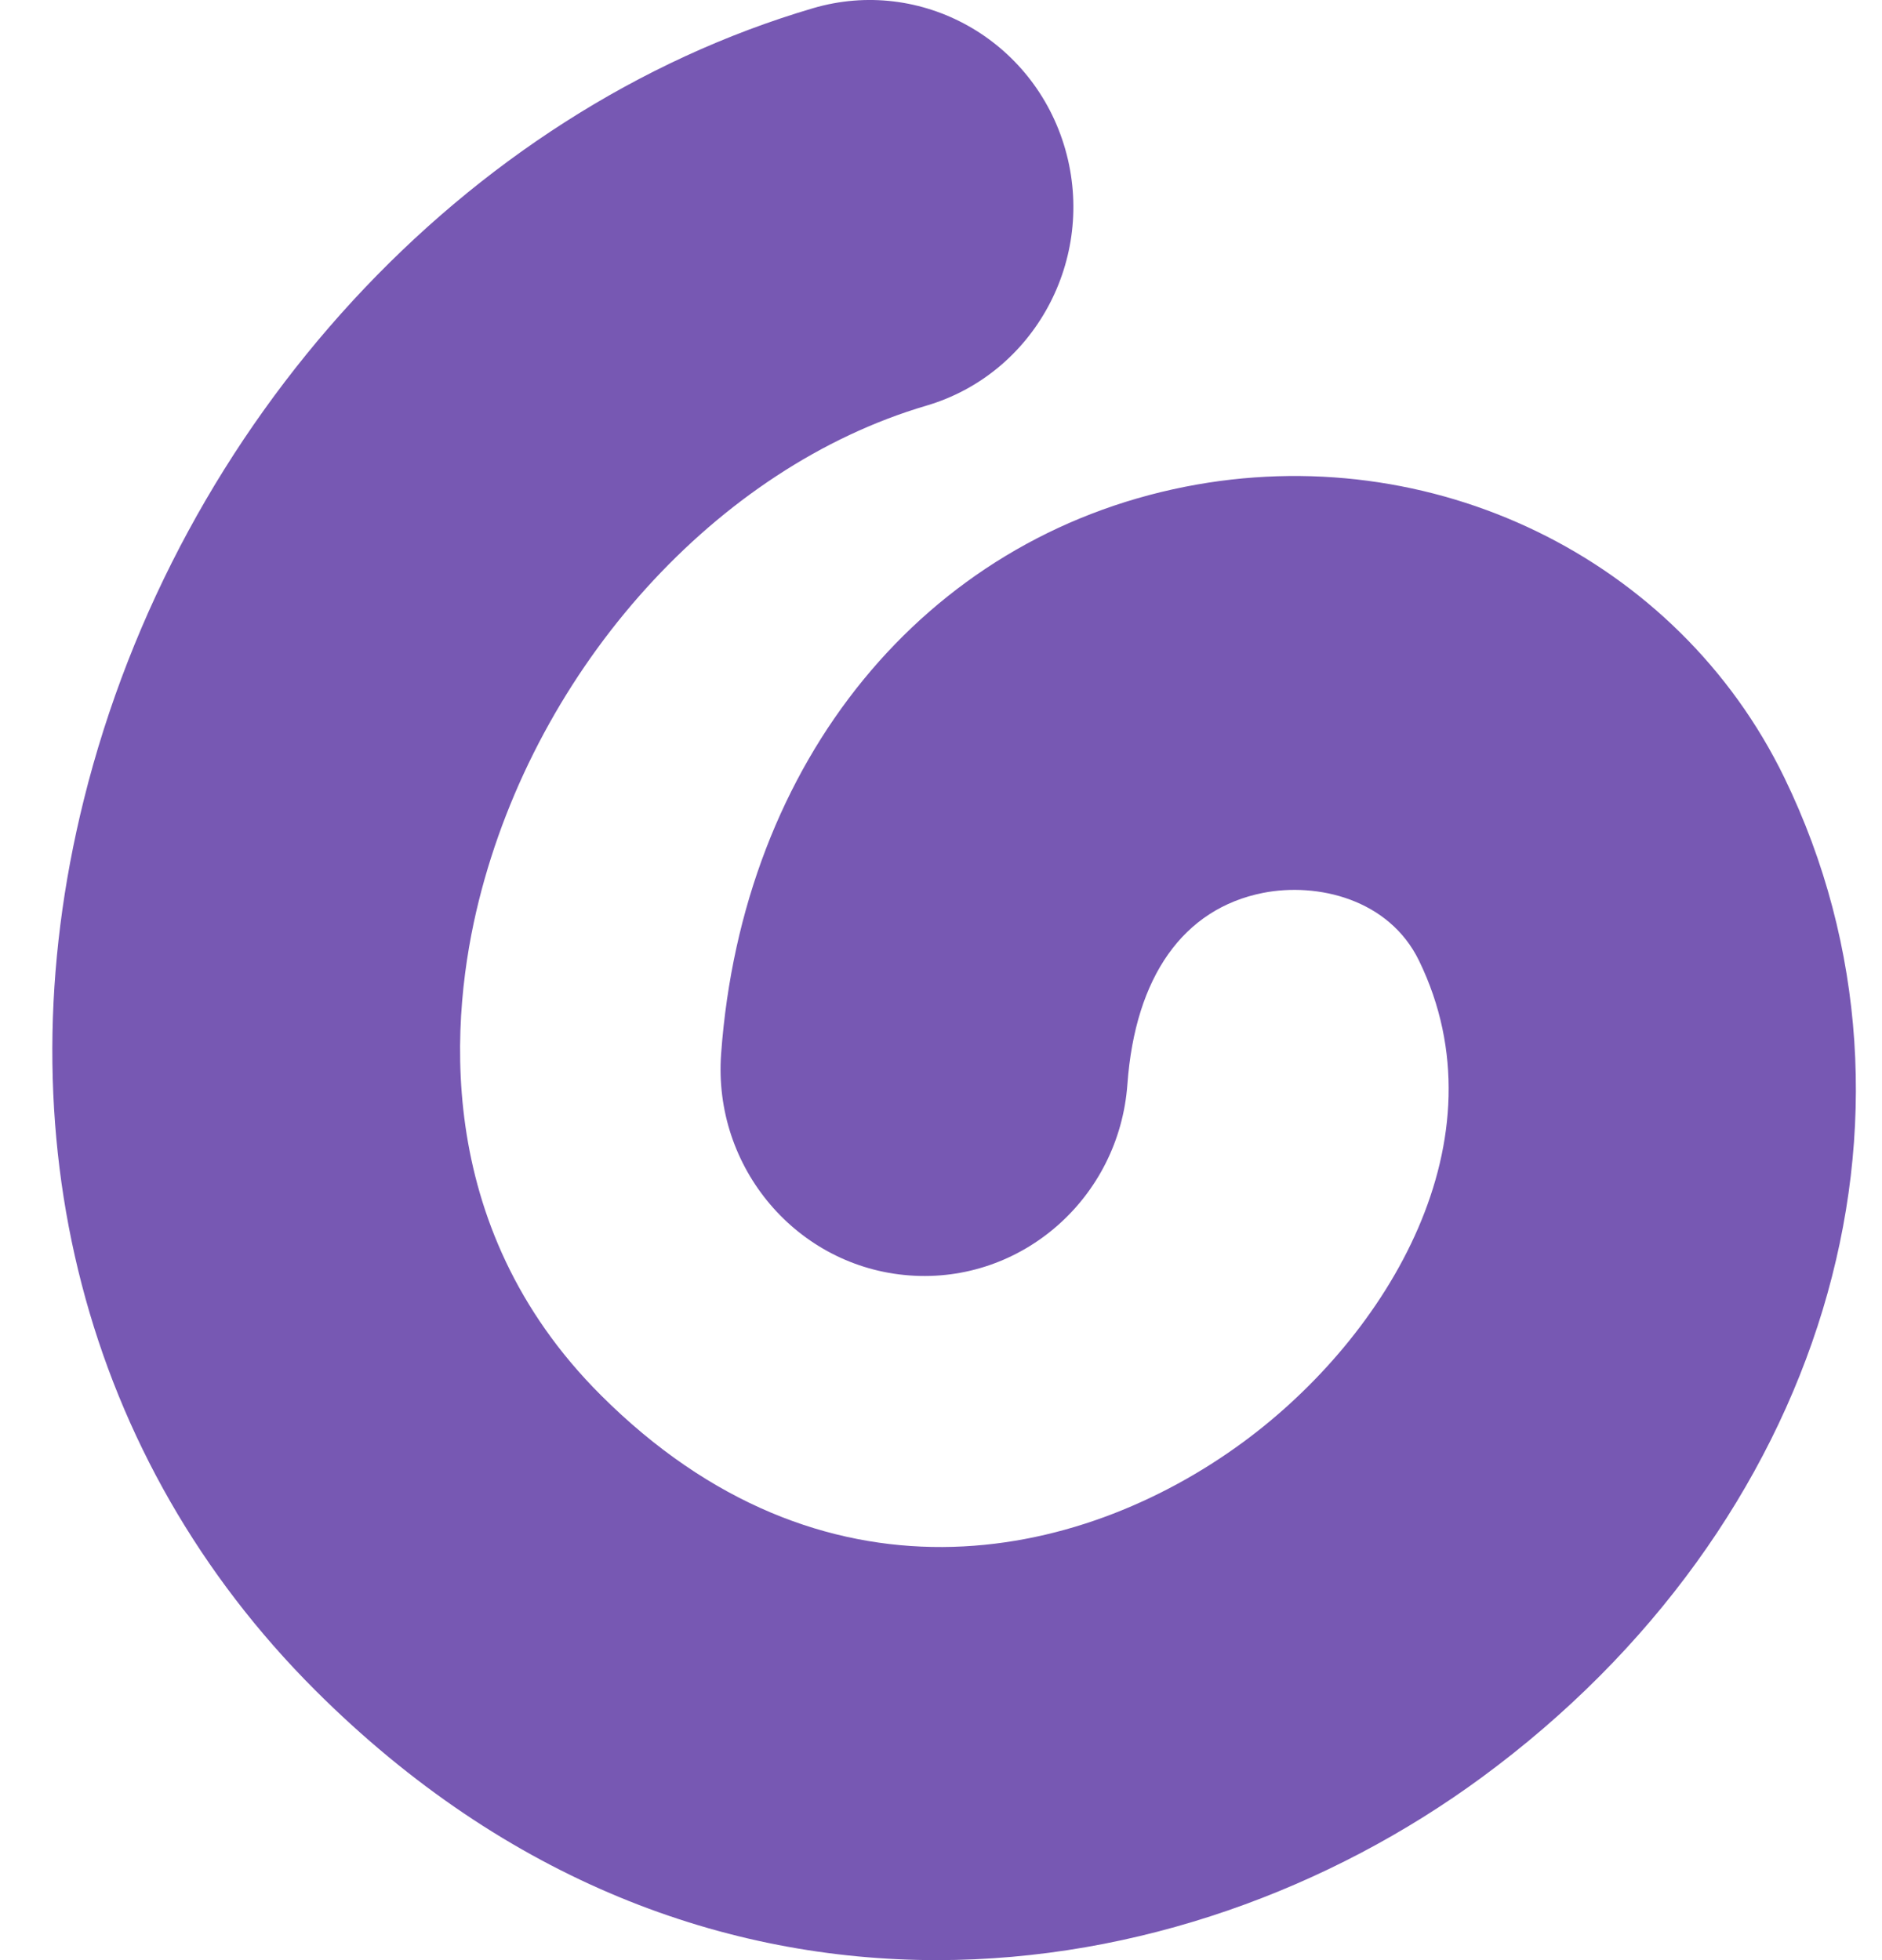 <svg width="24" height="25" viewBox="0 0 24 25" fill="none" xmlns="http://www.w3.org/2000/svg">
<path d="M11.948 25C9.27 25 6.471 24.006 4.02 21.558C1.08 18.621 0.004 14.482 1.069 10.2C2.268 5.377 5.918 1.415 10.367 0.105C11.745 -0.301 13.185 0.505 13.585 1.905C13.984 3.305 13.19 4.769 11.813 5.174C9.144 5.96 6.85 8.499 6.105 11.493C5.752 12.914 5.485 15.62 7.662 17.794C10.476 20.605 13.737 19.948 15.851 18.395C17.706 17.032 19.201 14.529 18.097 12.255C17.714 11.465 16.798 11.252 16.107 11.388C15.091 11.589 14.476 12.456 14.377 13.83C14.271 15.283 13.025 16.375 11.595 16.267C10.165 16.16 9.09 14.894 9.196 13.441C9.467 9.704 11.79 6.865 15.114 6.208C18.251 5.588 21.393 7.114 22.755 9.919C24.844 14.222 23.256 19.466 18.894 22.671C16.964 24.088 14.511 25 11.948 25Z" fill="#7758B3"/>
</svg>
